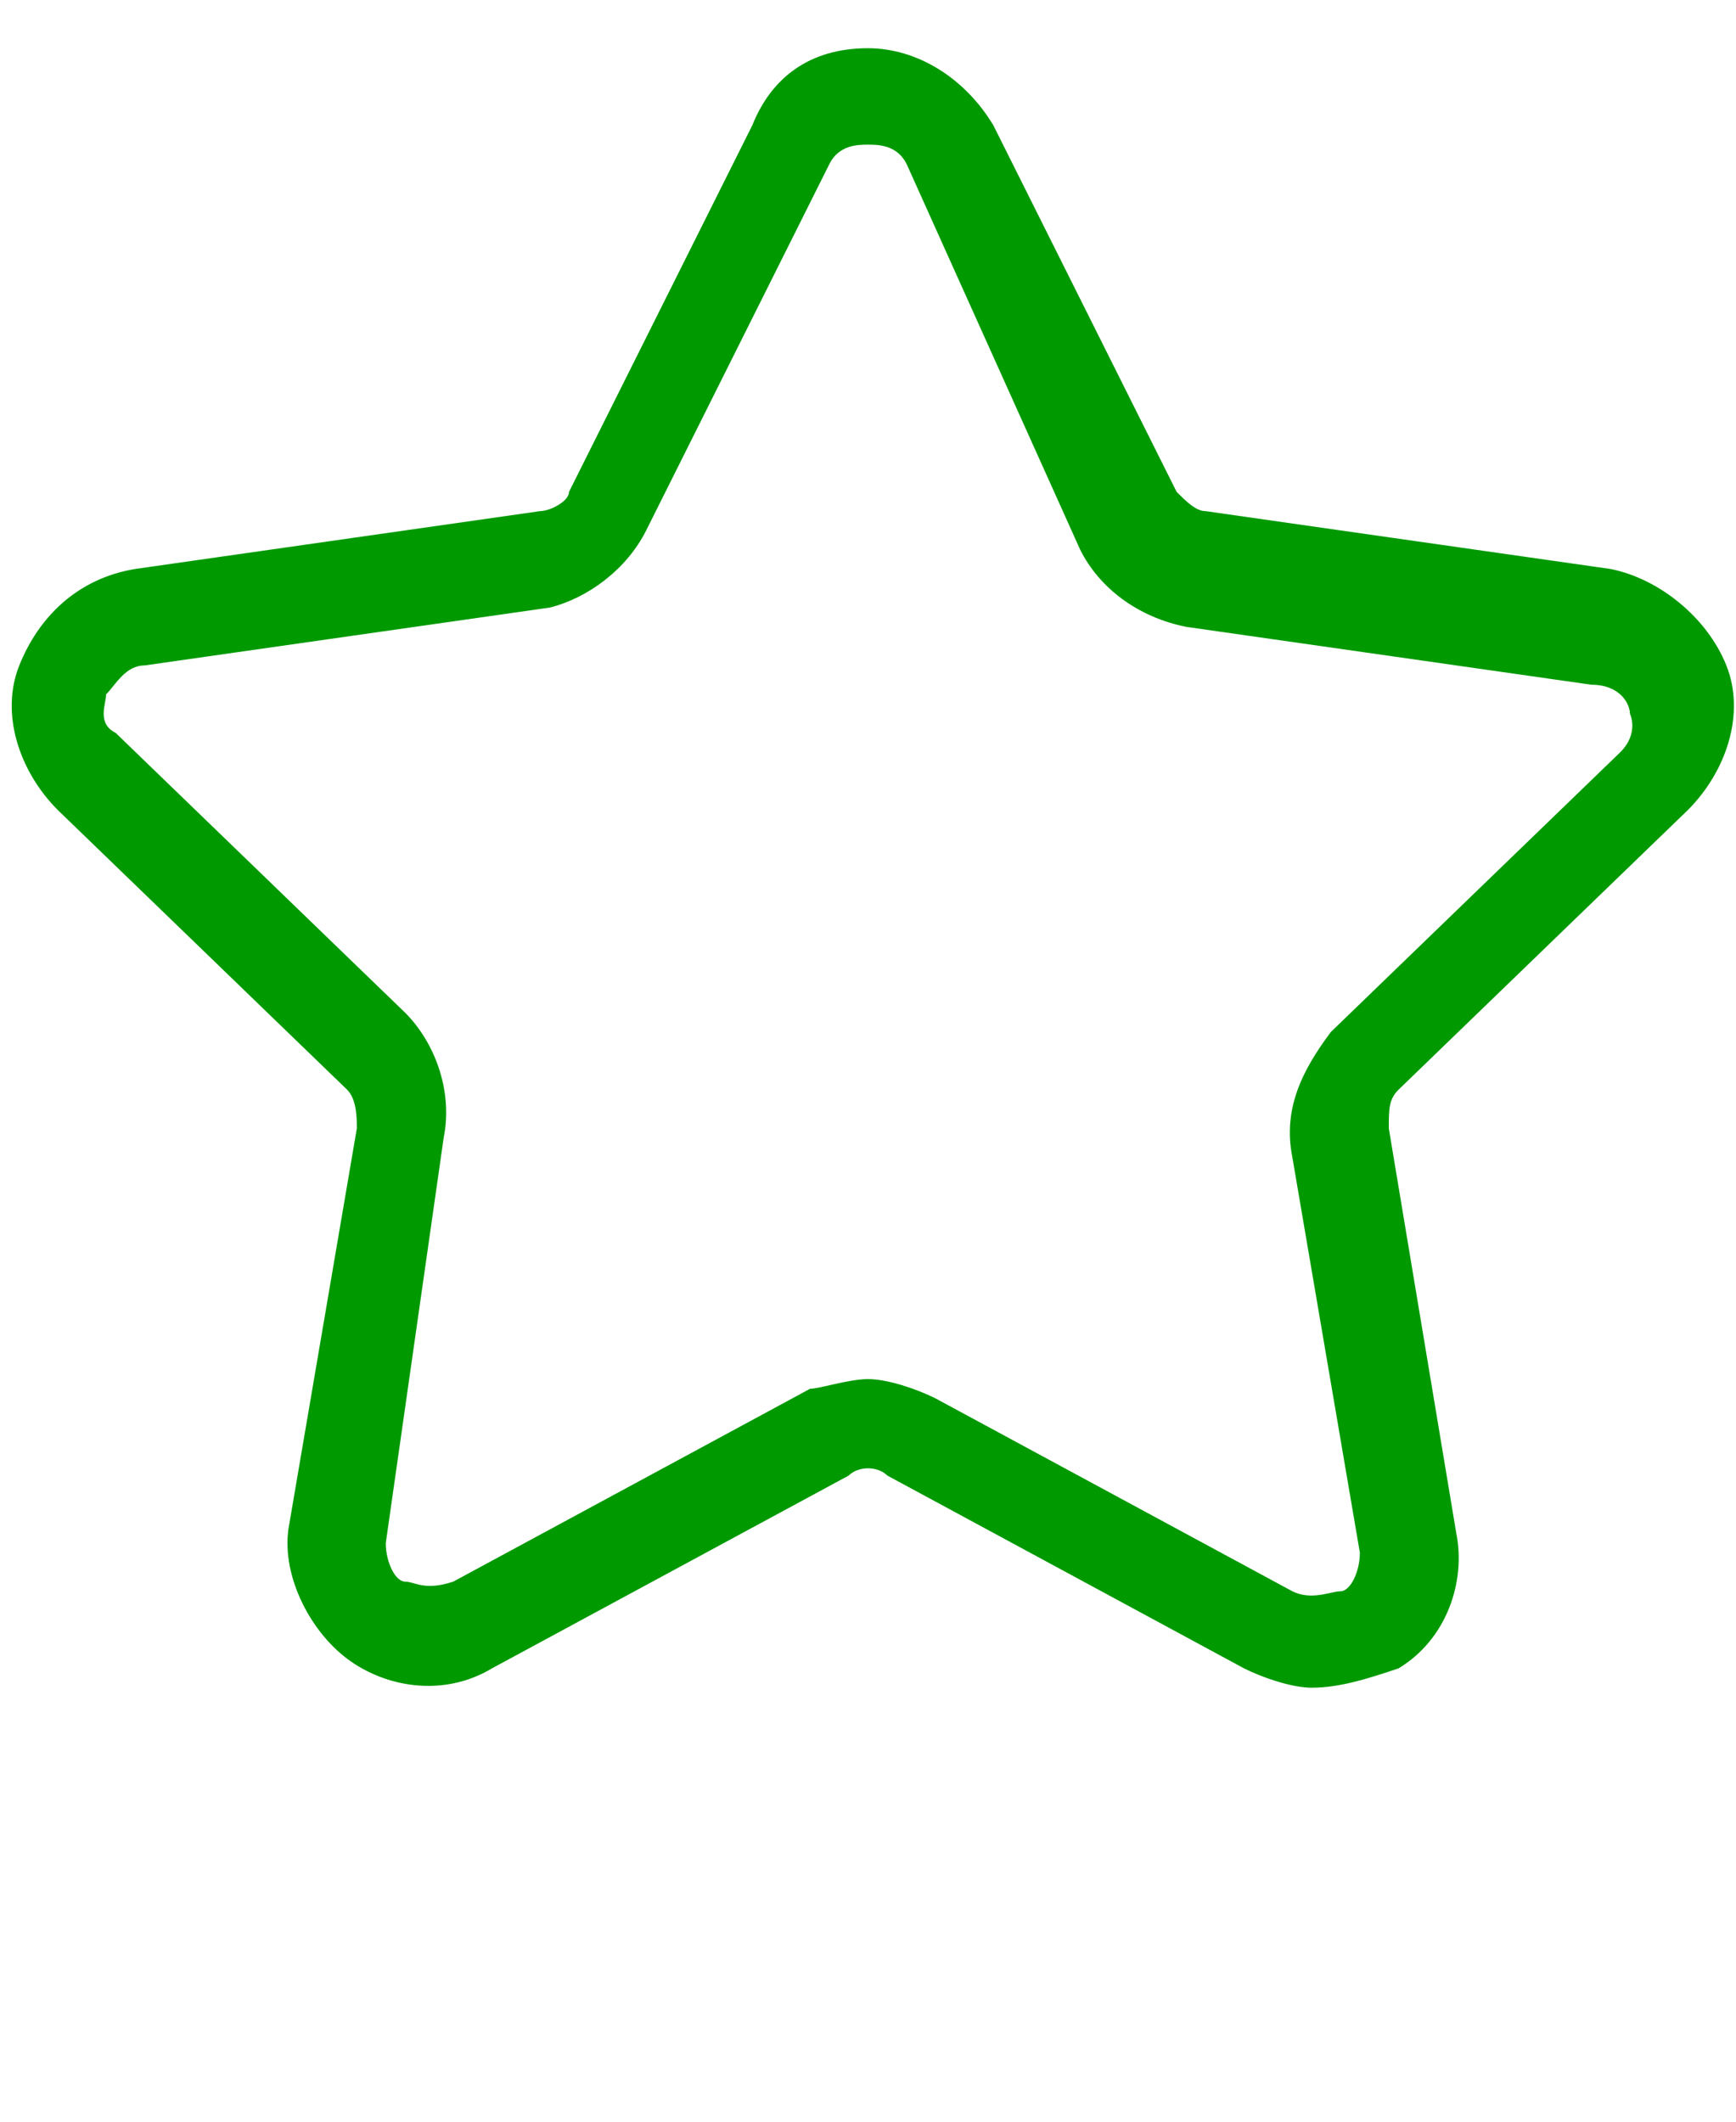 <svg xmlns="http://www.w3.org/2000/svg" viewBox="0 0 18 22"><path fill="#090" d="M13.6 17.5c-.2 0-.5-.1-.7-.2l-3.7-2c-.1-.1-.3-.1-.4 0l-3.7 2c-.5.3-1.1.2-1.5-.1-.4-.3-.7-.9-.6-1.4l.7-4.1c0-.1 0-.3-.1-.4l-3-2.9C.2 8 0 7.4.2 6.9c.2-.5.6-.9 1.2-1l4.2-.6c.1 0 .3-.1.3-.2l1.9-3.8C8 .8 8.4.5 9 .5c.5 0 1 .3 1.3.8l1.9 3.8c.1.1.2.2.3.2l4.2.6c.5.1 1 .5 1.2 1 .2.5 0 1.1-.4 1.5l-3 2.9c-.1.1-.1.2-.1.4l.7 4.2c.1.5-.1 1.1-.6 1.4-.3.1-.6.2-.9.2zM9 14.3c.2 0 .5.1.7.2l3.7 2c.2.1.4 0 .5 0 .1 0 .2-.2.2-.4l-.7-4.1c-.1-.5.1-.9.4-1.3l3-2.9c.2-.2.1-.4.1-.4 0-.1-.1-.3-.4-.3l-4.2-.6c-.5-.1-.9-.4-1.1-.8l-1.8-4c-.1-.2-.3-.2-.4-.2-.1 0-.3 0-.4.2L6.7 5.5c-.2.4-.6.7-1 .8l-4.2.6c-.2 0-.3.2-.4.3 0 .1-.1.3.1.4l3 2.9c.3.3.5.8.4 1.3L4 16c0 .2.1.4.2.4s.2.1.5 0l3.7-2c.1 0 .4-.1.6-.1z"/></svg>
